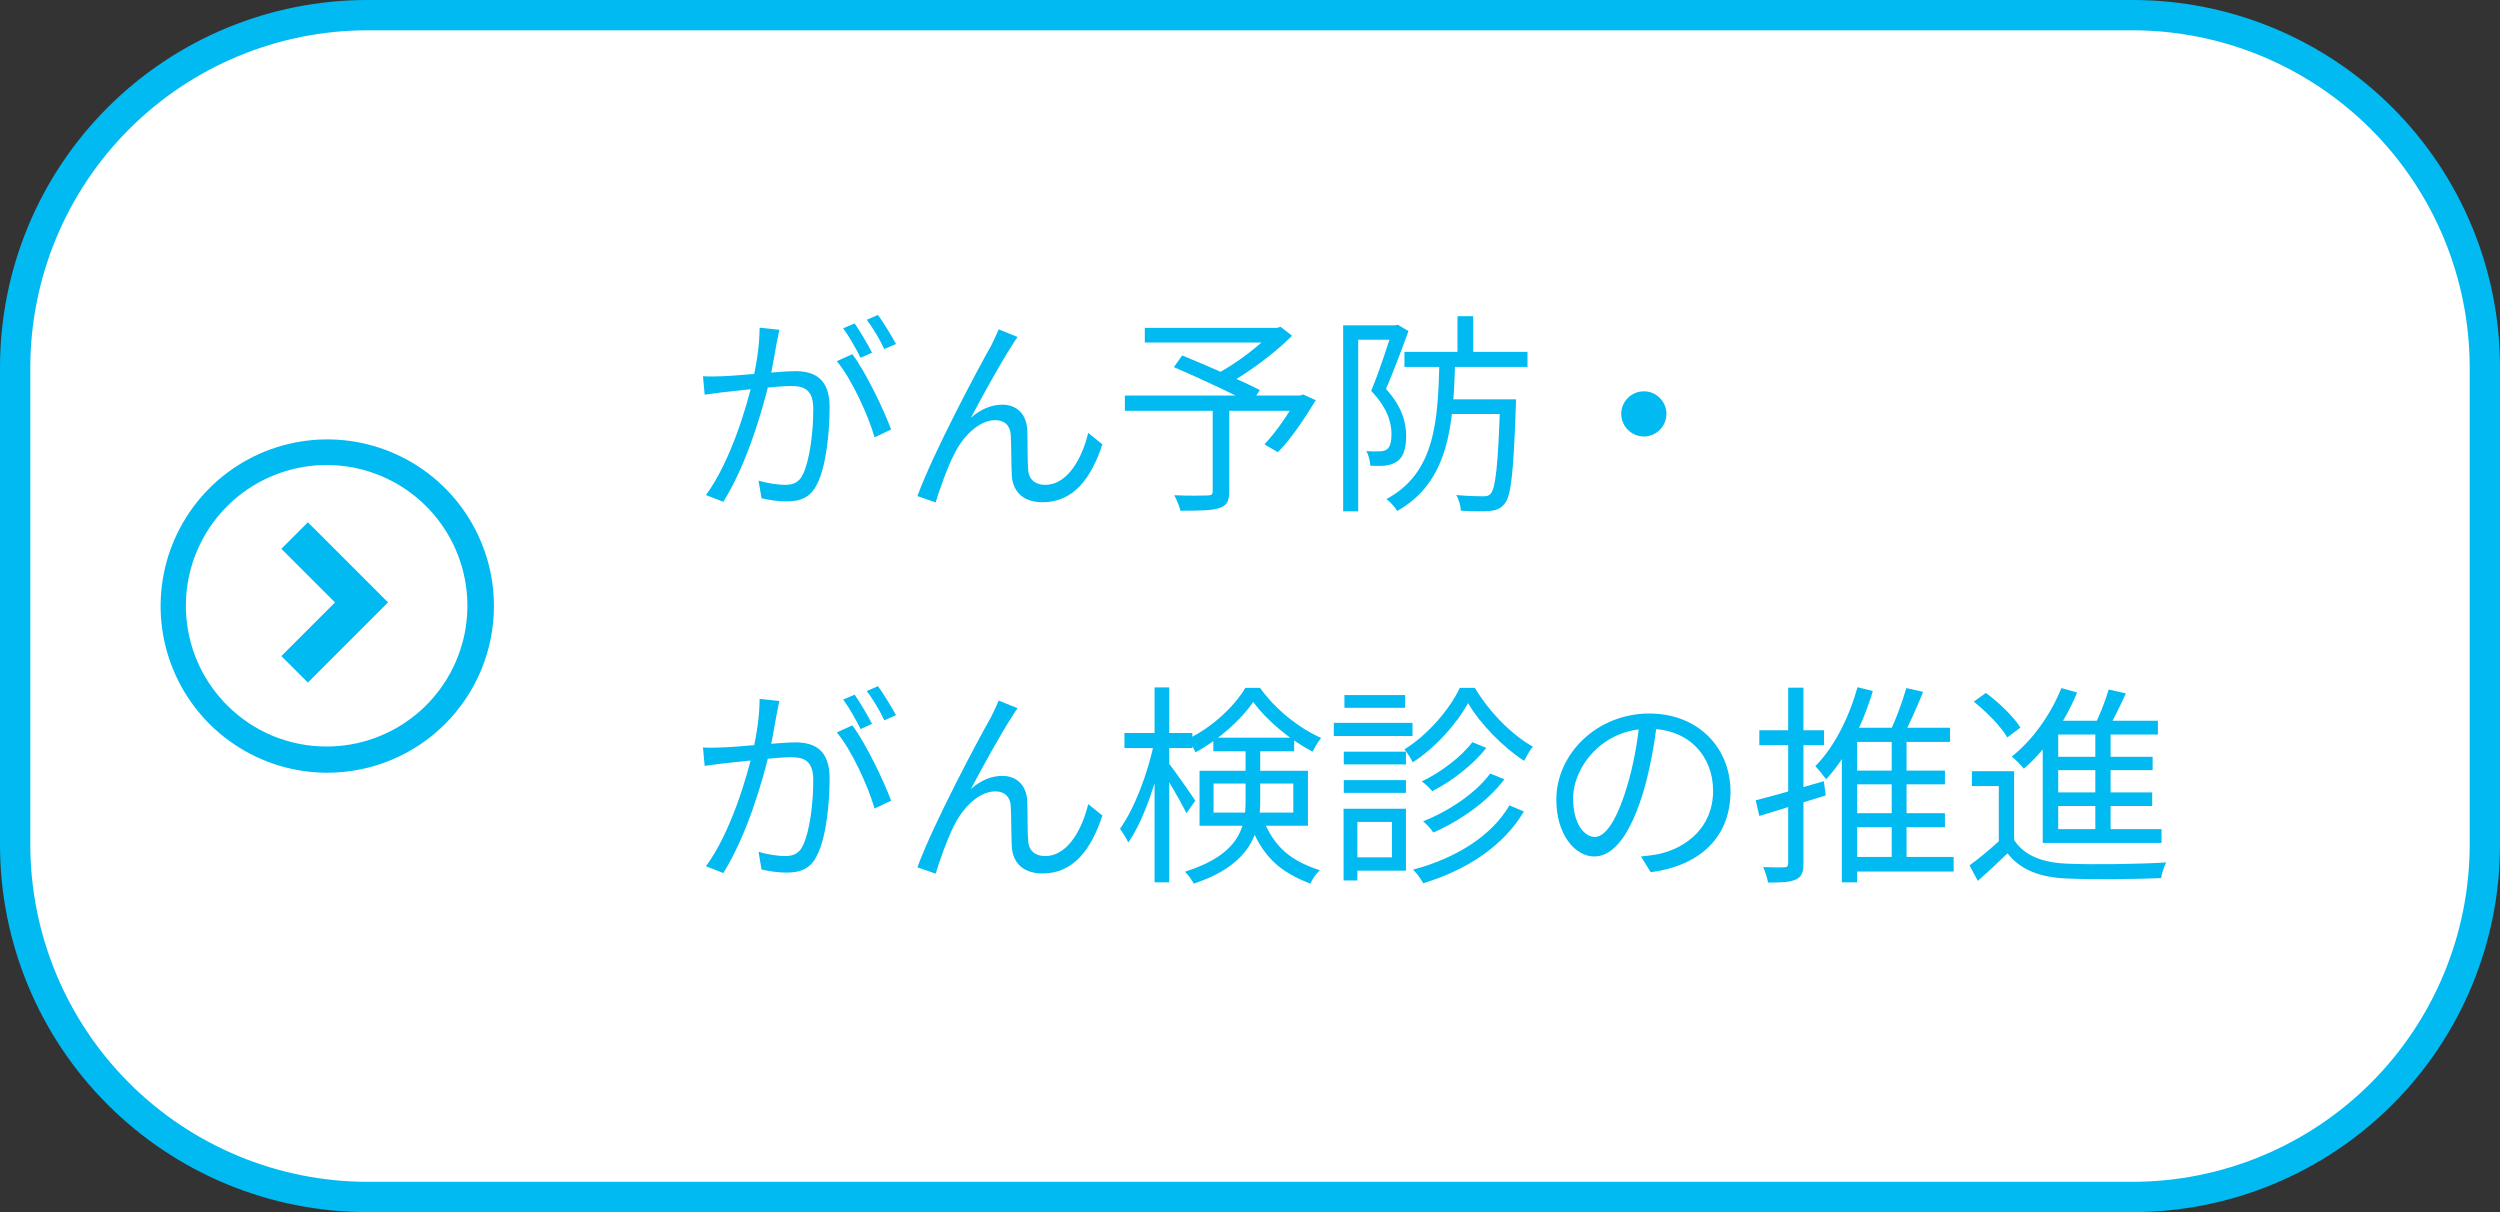 <svg width="165" height="80" viewBox="0 0 165 80" fill="none" xmlns="http://www.w3.org/2000/svg">
<rect x="0" y="0" width="165" height="80" fill="#333333" stroke="none"/>
<g clip-path="url(#clip0_241_58)">
<path d="M140.76 1H24.24C11.405 1 1 11.405 1 24.24V55.76C1 68.595 11.405 79 24.24 79H140.76C153.595 79 164 68.595 164 55.76V24.24C164 11.405 153.595 1 140.76 1Z" fill="white"/>
<path d="M140.76 2C146.656 2.008 152.308 4.354 156.477 8.523C160.646 12.692 162.992 18.344 163 24.24V55.76C162.992 61.656 160.646 67.308 156.477 71.477C152.308 75.646 146.656 77.992 140.76 78H24.24C18.344 77.992 12.692 75.646 8.523 71.477C4.354 67.308 2.008 61.656 2 55.76V24.24C2.008 18.344 4.354 12.692 8.523 8.523C12.692 4.354 18.344 2.008 24.24 2H140.76ZM140.76 0H24.24C17.811 0 11.646 2.554 7.1 7.1C2.554 11.646 0 17.811 0 24.24L0 55.76C0 62.189 2.554 68.354 7.1 72.9C11.646 77.446 17.811 80 24.24 80H140.76C147.189 80 153.354 77.446 157.9 72.9C162.446 68.354 165 62.189 165 55.76V24.24C165 21.057 164.373 17.905 163.155 14.964C161.937 12.023 160.151 9.351 157.9 7.1C155.649 4.849 152.977 3.063 150.036 1.845C147.095 0.627 143.943 0 140.76 0Z" fill="#00BAF1"/>
<path d="M108.5 25.826C109.312 25.826 109.984 26.498 109.984 27.31C109.984 28.136 109.312 28.808 108.5 28.808C107.674 28.808 107.002 28.136 107.002 27.31C107.002 26.498 107.674 25.826 108.5 25.826Z" fill="#00BAF1"/>
<path d="M92.694 23.222H100.814V24.216H92.694V23.222ZM95.48 26.358H99.372V27.324H95.48V26.358ZM96.194 20.87H97.23V23.6H96.194V20.87ZM99.008 26.358H100.058C100.058 26.358 100.044 26.694 100.044 26.848C99.89 31.188 99.736 32.756 99.302 33.246C99.05 33.568 98.77 33.68 98.336 33.722C97.93 33.764 97.174 33.75 96.418 33.708C96.404 33.4 96.292 32.966 96.11 32.672C96.866 32.742 97.594 32.756 97.874 32.756C98.126 32.756 98.266 32.728 98.392 32.574C98.7 32.224 98.882 30.712 99.008 26.554V26.358ZM95.004 23.782H96.04C95.928 28.038 95.648 31.79 92.218 33.722C92.078 33.484 91.756 33.12 91.504 32.938C94.752 31.202 94.906 27.73 95.004 23.782ZM88.648 21.472H92.204V22.424H89.642V33.75H88.648V21.472ZM91.91 21.472H92.092L92.246 21.43L92.96 21.85C92.526 23.04 91.966 24.524 91.476 25.672C92.554 26.862 92.806 27.898 92.806 28.78C92.806 29.55 92.638 30.166 92.218 30.446C92.022 30.586 91.756 30.684 91.462 30.726C91.168 30.754 90.776 30.754 90.44 30.74C90.426 30.46 90.342 30.04 90.174 29.774C90.524 29.802 90.818 29.802 91.056 29.788C91.238 29.788 91.406 29.746 91.532 29.662C91.756 29.508 91.84 29.116 91.84 28.668C91.84 27.898 91.574 26.918 90.496 25.798C91.042 24.496 91.602 22.746 91.91 21.78V21.472Z" fill="#00BAF1"/>
<path d="M80.038 26.876H81.13V32.448C81.13 33.078 80.962 33.386 80.458 33.54C79.954 33.694 79.142 33.708 77.91 33.708C77.84 33.414 77.658 32.98 77.504 32.686C78.484 32.728 79.436 32.714 79.716 32.7C79.968 32.686 80.038 32.63 80.038 32.42V26.876ZM75.558 21.64H84.392V22.606H75.558V21.64ZM84 21.64H84.28L84.518 21.57L85.274 22.158C84.112 23.334 82.376 24.608 80.934 25.406C80.794 25.182 80.472 24.86 80.276 24.692C81.578 24.006 83.216 22.774 84 21.864V21.64ZM74.242 26.106H85.96V27.114H74.242V26.106ZM77.476 24.23L78.022 23.46C79.646 24.118 81.942 25.126 83.146 25.742L82.572 26.638C81.424 26.008 79.142 24.944 77.476 24.23ZM85.596 26.106H85.806L86.002 26.036L86.842 26.414C86.086 27.646 85.19 29.004 84.336 29.844L83.454 29.326C84.168 28.57 85.036 27.352 85.596 26.302V26.106Z" fill="#00BAF1"/>
<path d="M67.158 22.242C67.032 22.41 66.864 22.662 66.71 22.928C66.08 23.894 64.792 26.218 64.078 27.576C64.75 26.974 65.478 26.708 66.15 26.708C67.088 26.708 67.76 27.31 67.802 28.416C67.83 29.242 67.802 30.306 67.858 30.992C67.9 31.692 68.376 32 68.978 32C70.546 32 71.47 30.068 71.82 28.57L72.758 29.326C72.016 31.58 70.84 33.148 68.81 33.148C67.312 33.148 66.822 32.21 66.78 31.384C66.738 30.558 66.752 29.48 66.71 28.71C66.682 28.108 66.318 27.73 65.688 27.73C64.568 27.73 63.504 28.878 62.972 29.984C62.538 30.81 61.95 32.476 61.754 33.162L60.55 32.742C61.572 29.914 64.638 24.174 65.408 22.83C65.562 22.494 65.744 22.158 65.912 21.738L67.158 22.242Z" fill="#00BAF1"/>
<path d="M51.436 21.766C51.38 22.018 51.324 22.326 51.268 22.592C51.17 23.096 50.988 24.244 50.792 25.112C50.316 27.086 49.322 30.572 47.74 33.12L46.592 32.672C48.188 30.53 49.308 26.792 49.686 25.084C49.952 23.964 50.134 22.704 50.134 21.626L51.436 21.766ZM56.252 23.376C57.12 24.51 58.338 27.058 58.814 28.346L57.722 28.864C57.316 27.436 56.21 25 55.23 23.838L56.252 23.376ZM46.396 24.832C46.83 24.86 47.194 24.846 47.642 24.832C48.692 24.804 51.534 24.496 52.486 24.496C53.732 24.496 54.754 24.972 54.754 26.862C54.754 28.528 54.53 30.754 53.942 31.916C53.508 32.854 52.808 33.092 51.898 33.092C51.366 33.092 50.694 32.994 50.26 32.882L50.064 31.72C50.652 31.902 51.394 32 51.786 32C52.304 32 52.724 31.888 53.004 31.286C53.452 30.334 53.676 28.514 53.676 27.002C53.676 25.714 53.088 25.476 52.192 25.476C51.254 25.476 48.622 25.798 47.768 25.882C47.446 25.924 46.872 25.994 46.508 26.05L46.396 24.832ZM56.406 21.346C56.756 21.85 57.26 22.704 57.554 23.278L56.798 23.614C56.518 23.04 56.042 22.2 55.65 21.668L56.406 21.346ZM57.946 20.786C58.324 21.304 58.856 22.186 59.136 22.704L58.366 23.04C58.072 22.424 57.61 21.626 57.204 21.108L57.946 20.786Z" fill="#00BAF1"/>
<path d="M132.93 50.9V55.856H131.922V51.88H130.144V50.9H132.93ZM132.93 55.436C133.588 56.472 134.82 56.948 136.486 57.004C138.04 57.074 141.274 57.032 142.968 56.92C142.842 57.158 142.674 57.648 142.632 57.956C141.05 58.026 138.054 58.054 136.486 57.984C134.638 57.914 133.364 57.424 132.496 56.318C131.88 56.92 131.236 57.522 130.536 58.138L129.99 57.116C130.606 56.668 131.362 56.038 132.02 55.436H132.93ZM130.27 46.308L131.068 45.734C131.936 46.364 132.916 47.33 133.35 48.016L132.482 48.674C132.09 47.974 131.124 46.994 130.27 46.308ZM139.174 45.51L140.308 45.762C139.902 46.658 139.398 47.68 139.006 48.338L138.138 48.086C138.516 47.372 138.95 46.28 139.174 45.51ZM135.842 47.568H142.422V48.478H135.842V55.142H134.82V48.366L135.604 47.568H135.842ZM135.366 49.948H142.072V50.83H135.366V49.948ZM135.366 52.3H142.044V53.196H135.366V52.3ZM134.82 54.722H142.66V55.632H134.82V54.722ZM138.292 47.988H139.3V55.072H138.292V47.988ZM136.052 45.412L137.088 45.706C136.276 47.694 134.96 49.542 133.574 50.732C133.406 50.522 133.014 50.116 132.776 49.934C134.134 48.856 135.338 47.19 136.052 45.412Z" fill="#00BAF1"/>
<path d="M121.996 50.858H128.366V51.768H121.996V50.858ZM121.996 53.672H128.366V54.596H121.996V53.672ZM121.898 56.556H128.94V57.522H121.898V56.556ZM124.852 48.492H125.832V56.906H124.852V48.492ZM125.818 45.412L126.924 45.664C126.49 46.742 125.93 48.002 125.496 48.786L124.614 48.534C125.048 47.708 125.552 46.35 125.818 45.412ZM122.598 45.356L123.606 45.608C122.934 47.862 121.828 50.032 120.526 51.432C120.372 51.236 120.022 50.774 119.812 50.564C121.044 49.332 122.024 47.386 122.598 45.356ZM122.57 48.03H128.702V48.968H122.57V58.236H121.562V48.604L122.136 48.03H122.57ZM115.878 52.818C117.012 52.538 118.72 52.034 120.372 51.558L120.498 52.496C118.972 52.972 117.362 53.476 116.116 53.854L115.878 52.818ZM116.116 48.198H120.386V49.178H116.116V48.198ZM118.02 45.384H119.028V56.976C119.028 57.578 118.902 57.872 118.538 58.04C118.174 58.222 117.6 58.25 116.69 58.25C116.648 57.984 116.508 57.522 116.368 57.228C116.998 57.256 117.586 57.256 117.754 57.242C117.936 57.242 118.02 57.186 118.02 56.976V45.384Z" fill="#00BAF1"/>
<path d="M109.382 47.582C109.2 49.038 108.92 50.676 108.486 52.174C107.632 55.044 106.512 56.528 105.224 56.528C103.964 56.528 102.718 55.1 102.718 52.776C102.718 49.738 105.42 47.092 108.85 47.092C112.126 47.092 114.212 49.402 114.212 52.244C114.212 55.17 112.28 57.13 108.948 57.564L108.304 56.528C108.752 56.486 109.172 56.43 109.508 56.36C111.3 55.954 113.064 54.61 113.064 52.188C113.064 49.948 111.51 48.1 108.822 48.1C105.742 48.1 103.824 50.634 103.824 52.692C103.824 54.456 104.622 55.24 105.252 55.24C105.91 55.24 106.666 54.288 107.38 51.922C107.786 50.592 108.08 49.01 108.22 47.554L109.382 47.582Z" fill="#00BAF1"/>
<path d="M96.894 46.406C96.152 47.75 94.766 49.332 93.24 50.312C93.128 50.06 92.876 49.682 92.694 49.458C94.206 48.52 95.662 46.854 96.348 45.398H97.342C98.266 46.966 99.778 48.506 101.164 49.276C100.968 49.528 100.744 49.92 100.59 50.214C99.19 49.304 97.706 47.792 96.894 46.406ZM97.174 48.982L98.098 49.36C97.216 50.48 95.83 51.558 94.528 52.216C94.36 52.02 94.08 51.74 93.842 51.572C95.046 50.998 96.432 49.976 97.174 48.982ZM98.35 51.054L99.288 51.432C98.196 52.888 96.39 54.162 94.598 54.946C94.444 54.708 94.178 54.414 93.926 54.204C95.606 53.546 97.412 52.342 98.35 51.054ZM99.624 53.154L100.576 53.56C99.26 55.786 96.866 57.41 93.926 58.292C93.786 58.012 93.52 57.648 93.268 57.396C96.096 56.64 98.448 55.17 99.624 53.154ZM88.69 49.612H92.792V50.452H88.69V49.612ZM88.732 45.874H92.736V46.714H88.732V45.874ZM88.69 51.488H92.792V52.328H88.69V51.488ZM88.032 47.708H93.226V48.576H88.032V47.708ZM89.152 53.378H92.792V57.466H89.152V56.584H91.868V54.246H89.152V53.378ZM88.676 53.378H89.586V58.11H88.676V53.378Z" fill="#00BAF1"/>
<path d="M74.214 48.38H78.694V49.374H74.214V48.38ZM76.202 45.37H77.168V58.236H76.202V45.37ZM76.174 48.996L76.832 49.22C76.398 51.446 75.46 54.204 74.466 55.604C74.34 55.324 74.088 54.932 73.92 54.694C74.844 53.434 75.782 50.998 76.174 48.996ZM77.098 50.34C77.434 50.718 78.624 52.44 78.89 52.846L78.302 53.672C77.98 52.986 77.014 51.334 76.65 50.788L77.098 50.34ZM80.08 48.688H85.414V49.584H80.08V48.688ZM82.712 46.322C81.914 47.512 80.43 48.828 78.904 49.654C78.792 49.388 78.554 49.01 78.372 48.786C79.94 48.044 81.438 46.672 82.194 45.398H83.16C84.154 46.798 85.722 48.058 87.192 48.702C86.996 48.94 86.772 49.332 86.632 49.612C85.204 48.87 83.608 47.568 82.712 46.322ZM80.094 51.712V53.63H85.358V51.712H80.094ZM79.17 50.872H86.324V54.498H79.17V50.872ZM82.208 49.22H83.174V52.93C83.174 54.946 82.53 57.088 78.778 58.32C78.694 58.096 78.386 57.704 78.204 57.536C81.76 56.402 82.208 54.652 82.208 52.902V49.22ZM83.314 53.952C84.126 56.052 85.316 56.836 87.108 57.438C86.87 57.662 86.604 58.012 86.492 58.32C84.546 57.578 83.272 56.584 82.418 54.148L83.314 53.952Z" fill="#00BAF1"/>
<path d="M67.158 46.742C67.032 46.91 66.864 47.162 66.71 47.428C66.08 48.394 64.792 50.718 64.078 52.076C64.75 51.474 65.478 51.208 66.15 51.208C67.088 51.208 67.76 51.81 67.802 52.916C67.83 53.742 67.802 54.806 67.858 55.492C67.9 56.192 68.376 56.5 68.978 56.5C70.546 56.5 71.47 54.568 71.82 53.07L72.758 53.826C72.016 56.08 70.84 57.648 68.81 57.648C67.312 57.648 66.822 56.71 66.78 55.884C66.738 55.058 66.752 53.98 66.71 53.21C66.682 52.608 66.318 52.23 65.688 52.23C64.568 52.23 63.504 53.378 62.972 54.484C62.538 55.31 61.95 56.976 61.754 57.662L60.55 57.242C61.572 54.414 64.638 48.674 65.408 47.33C65.562 46.994 65.744 46.658 65.912 46.238L67.158 46.742Z" fill="#00BAF1"/>
<path d="M51.436 46.266C51.38 46.518 51.324 46.826 51.268 47.092C51.17 47.596 50.988 48.744 50.792 49.612C50.316 51.586 49.322 55.072 47.74 57.62L46.592 57.172C48.188 55.03 49.308 51.292 49.686 49.584C49.952 48.464 50.134 47.204 50.134 46.126L51.436 46.266ZM56.252 47.876C57.12 49.01 58.338 51.558 58.814 52.846L57.722 53.364C57.316 51.936 56.21 49.5 55.23 48.338L56.252 47.876ZM46.396 49.332C46.83 49.36 47.194 49.346 47.642 49.332C48.692 49.304 51.534 48.996 52.486 48.996C53.732 48.996 54.754 49.472 54.754 51.362C54.754 53.028 54.53 55.254 53.942 56.416C53.508 57.354 52.808 57.592 51.898 57.592C51.366 57.592 50.694 57.494 50.26 57.382L50.064 56.22C50.652 56.402 51.394 56.5 51.786 56.5C52.304 56.5 52.724 56.388 53.004 55.786C53.452 54.834 53.676 53.014 53.676 51.502C53.676 50.214 53.088 49.976 52.192 49.976C51.254 49.976 48.622 50.298 47.768 50.382C47.446 50.424 46.872 50.494 46.508 50.55L46.396 49.332ZM56.406 45.846C56.756 46.35 57.26 47.204 57.554 47.778L56.798 48.114C56.518 47.54 56.042 46.7 55.65 46.168L56.406 45.846ZM57.946 45.286C58.324 45.804 58.856 46.686 59.136 47.204L58.366 47.54C58.072 46.924 57.61 46.126 57.204 45.608L57.946 45.286Z" fill="#00BAF1"/>
<path d="M18.57 36.22L22.11 39.76L18.57 43.3L20.32 45.05L25.61 39.76L20.32 34.47L18.57 36.22Z" fill="#00BAF1"/>
<path d="M32.6 40C32.6 37.824 31.955 35.698 30.746 33.889C29.538 32.08 27.82 30.67 25.81 29.837C23.8 29.005 21.588 28.787 19.454 29.211C17.32 29.636 15.36 30.683 13.822 32.222C12.284 33.76 11.236 35.72 10.812 37.854C10.387 39.988 10.605 42.2 11.437 44.209C12.27 46.219 13.68 47.938 15.489 49.146C17.298 50.355 19.424 51 21.6 51C24.517 51 27.315 49.841 29.378 47.778C31.441 45.715 32.6 42.917 32.6 40ZM15 46.56C13.477 45.042 12.528 43.044 12.314 40.904C12.1 38.765 12.635 36.618 13.827 34.829C15.019 33.04 16.795 31.72 18.851 31.093C20.908 30.467 23.118 30.573 25.105 31.394C27.092 32.215 28.733 33.699 29.748 35.594C30.763 37.49 31.089 39.678 30.671 41.787C30.253 43.896 29.116 45.794 27.454 47.159C25.793 48.523 23.71 49.27 21.56 49.27C20.342 49.273 19.135 49.035 18.009 48.57C16.884 48.105 15.861 47.422 15 46.56Z" fill="#00BAF1"/>
</g>
<defs>
<clipPath id="clip0_241_58">
<rect width="165" height="80" fill="white"/>
</clipPath>
</defs>
</svg>
